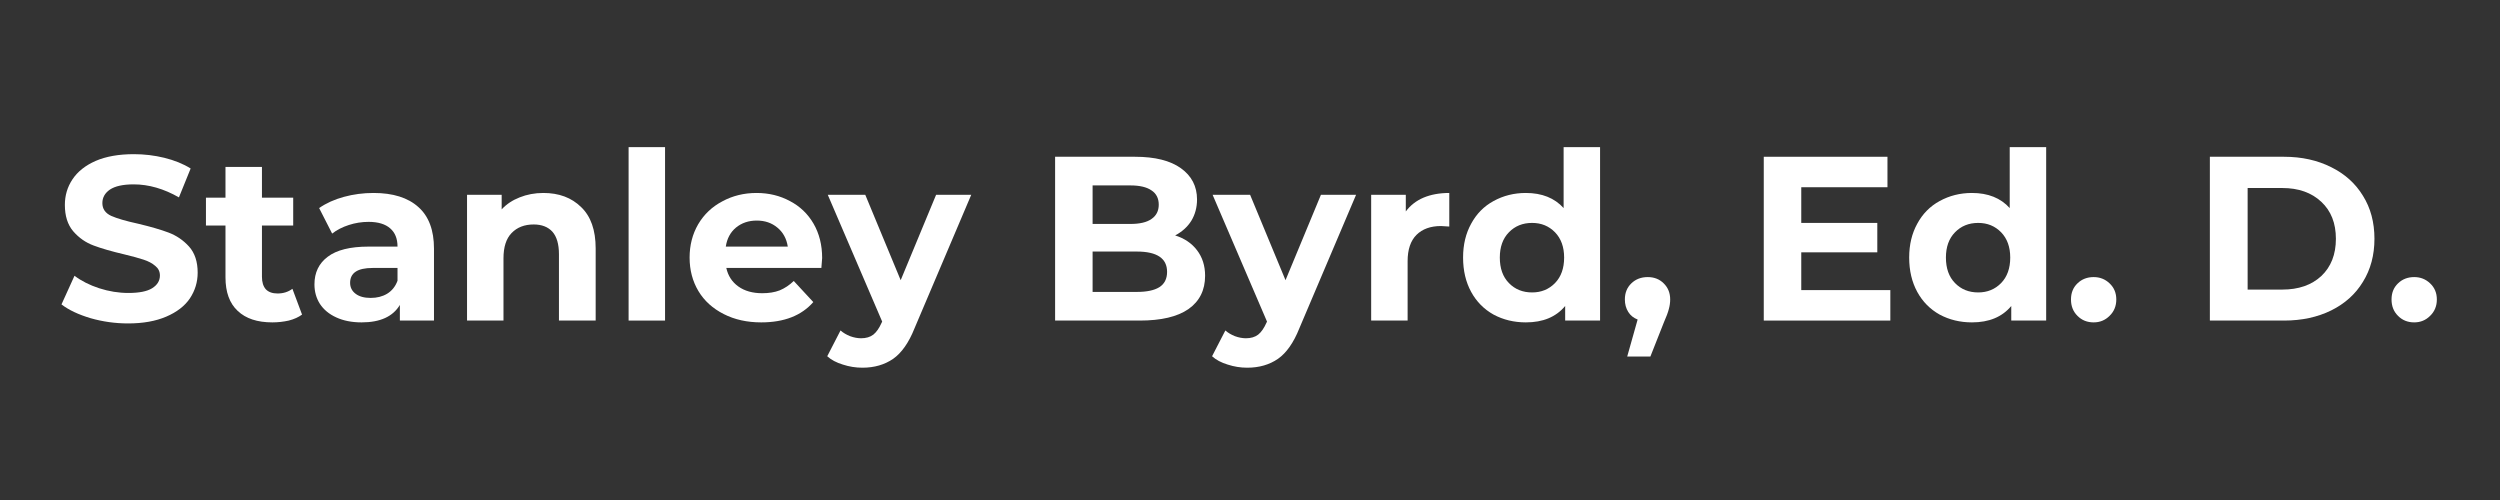 <svg xmlns="http://www.w3.org/2000/svg" xmlns:xlink="http://www.w3.org/1999/xlink" width="200" zoomAndPan="magnify" viewBox="0 0 150 30" height="40" preserveAspectRatio="xMidYMid meet" version="1.0"><rect x="0" y="0" width="150" height="30" fill="#333333" stroke="none"/><defs><g/></defs><g fill="#ffffff" fill-opacity="1"><g transform="translate(3.298, 19.234)"><g><path d="M 4.391 0.172 C 3.617 0.172 2.867 0.066 2.141 -0.141 C 1.41 -0.359 0.828 -0.633 0.391 -0.969 L 1.172 -2.688 C 1.586 -2.375 2.082 -2.125 2.656 -1.938 C 3.238 -1.75 3.82 -1.656 4.406 -1.656 C 5.051 -1.656 5.523 -1.75 5.828 -1.938 C 6.141 -2.133 6.297 -2.391 6.297 -2.703 C 6.297 -2.941 6.203 -3.133 6.016 -3.281 C 5.836 -3.438 5.602 -3.562 5.312 -3.656 C 5.031 -3.75 4.648 -3.852 4.172 -3.969 C 3.422 -4.145 2.805 -4.32 2.328 -4.5 C 1.848 -4.676 1.438 -4.961 1.094 -5.359 C 0.758 -5.754 0.594 -6.281 0.594 -6.938 C 0.594 -7.5 0.742 -8.008 1.047 -8.469 C 1.359 -8.938 1.82 -9.305 2.438 -9.578 C 3.062 -9.848 3.828 -9.984 4.734 -9.984 C 5.359 -9.984 5.969 -9.91 6.562 -9.766 C 7.164 -9.617 7.691 -9.406 8.141 -9.125 L 7.438 -7.391 C 6.531 -7.91 5.625 -8.172 4.719 -8.172 C 4.082 -8.172 3.609 -8.066 3.297 -7.859 C 2.992 -7.648 2.844 -7.379 2.844 -7.047 C 2.844 -6.703 3.02 -6.445 3.375 -6.281 C 3.727 -6.125 4.266 -5.969 4.984 -5.812 C 5.734 -5.633 6.344 -5.457 6.812 -5.281 C 7.289 -5.102 7.703 -4.82 8.047 -4.438 C 8.391 -4.051 8.562 -3.531 8.562 -2.875 C 8.562 -2.312 8.406 -1.797 8.094 -1.328 C 7.781 -0.867 7.305 -0.504 6.672 -0.234 C 6.047 0.035 5.285 0.172 4.391 0.172 Z M 4.391 0.172 "/></g></g></g><g fill="#ffffff" fill-opacity="1"><g transform="translate(12.248, 19.234)"><g><path d="M 5.875 -0.359 C 5.664 -0.203 5.398 -0.082 5.078 0 C 4.766 0.07 4.438 0.109 4.094 0.109 C 3.195 0.109 2.504 -0.117 2.016 -0.578 C 1.523 -1.035 1.281 -1.707 1.281 -2.594 L 1.281 -5.703 L 0.109 -5.703 L 0.109 -7.375 L 1.281 -7.375 L 1.281 -9.219 L 3.469 -9.219 L 3.469 -7.375 L 5.344 -7.375 L 5.344 -5.703 L 3.469 -5.703 L 3.469 -2.625 C 3.469 -2.301 3.547 -2.051 3.703 -1.875 C 3.867 -1.707 4.102 -1.625 4.406 -1.625 C 4.75 -1.625 5.047 -1.719 5.297 -1.906 Z M 5.875 -0.359 "/></g></g></g><g fill="#ffffff" fill-opacity="1"><g transform="translate(18.351, 19.234)"><g><path d="M 4.062 -7.656 C 5.227 -7.656 6.125 -7.375 6.75 -6.812 C 7.375 -6.258 7.688 -5.426 7.688 -4.312 L 7.688 0 L 5.641 0 L 5.641 -0.938 C 5.223 -0.238 4.457 0.109 3.344 0.109 C 2.758 0.109 2.254 0.008 1.828 -0.188 C 1.398 -0.383 1.07 -0.656 0.844 -1 C 0.625 -1.344 0.516 -1.734 0.516 -2.172 C 0.516 -2.879 0.781 -3.43 1.312 -3.828 C 1.844 -4.234 2.66 -4.438 3.766 -4.438 L 5.5 -4.438 C 5.5 -4.914 5.352 -5.281 5.062 -5.531 C 4.77 -5.789 4.336 -5.922 3.766 -5.922 C 3.359 -5.922 2.961 -5.859 2.578 -5.734 C 2.191 -5.609 1.859 -5.438 1.578 -5.219 L 0.797 -6.75 C 1.211 -7.039 1.707 -7.266 2.281 -7.422 C 2.852 -7.578 3.445 -7.656 4.062 -7.656 Z M 3.891 -1.359 C 4.266 -1.359 4.594 -1.441 4.875 -1.609 C 5.164 -1.785 5.375 -2.047 5.5 -2.391 L 5.5 -3.156 L 4 -3.156 C 3.102 -3.156 2.656 -2.859 2.656 -2.266 C 2.656 -1.992 2.766 -1.773 2.984 -1.609 C 3.203 -1.441 3.504 -1.359 3.891 -1.359 Z M 3.891 -1.359 "/></g></g></g><g fill="#ffffff" fill-opacity="1"><g transform="translate(27.006, 19.234)"><g><path d="M 5.594 -7.656 C 6.531 -7.656 7.285 -7.375 7.859 -6.812 C 8.441 -6.258 8.734 -5.43 8.734 -4.328 L 8.734 0 L 6.531 0 L 6.531 -3.984 C 6.531 -4.586 6.398 -5.035 6.141 -5.328 C 5.879 -5.617 5.504 -5.766 5.016 -5.766 C 4.461 -5.766 4.02 -5.594 3.688 -5.25 C 3.363 -4.914 3.203 -4.41 3.203 -3.734 L 3.203 0 L 1.016 0 L 1.016 -7.547 L 3.094 -7.547 L 3.094 -6.672 C 3.383 -6.984 3.742 -7.223 4.172 -7.391 C 4.609 -7.566 5.082 -7.656 5.594 -7.656 Z M 5.594 -7.656 "/></g></g></g><g fill="#ffffff" fill-opacity="1"><g transform="translate(36.7, 19.234)"><g><path d="M 1.016 -10.406 L 3.203 -10.406 L 3.203 0 L 1.016 0 Z M 1.016 -10.406 "/></g></g></g><g fill="#ffffff" fill-opacity="1"><g transform="translate(40.923, 19.234)"><g><path d="M 8.406 -3.75 C 8.406 -3.719 8.391 -3.52 8.359 -3.156 L 2.656 -3.156 C 2.758 -2.688 3 -2.316 3.375 -2.047 C 3.758 -1.773 4.238 -1.641 4.812 -1.641 C 5.207 -1.641 5.555 -1.695 5.859 -1.812 C 6.16 -1.938 6.441 -2.125 6.703 -2.375 L 7.875 -1.109 C 7.164 -0.297 6.125 0.109 4.75 0.109 C 3.906 0.109 3.156 -0.055 2.5 -0.391 C 1.844 -0.723 1.336 -1.18 0.984 -1.766 C 0.629 -2.359 0.453 -3.031 0.453 -3.781 C 0.453 -4.52 0.625 -5.188 0.969 -5.781 C 1.32 -6.375 1.805 -6.832 2.422 -7.156 C 3.035 -7.488 3.719 -7.656 4.469 -7.656 C 5.207 -7.656 5.875 -7.492 6.469 -7.172 C 7.07 -6.859 7.547 -6.406 7.891 -5.812 C 8.234 -5.219 8.406 -4.531 8.406 -3.75 Z M 4.484 -6 C 3.992 -6 3.578 -5.859 3.234 -5.578 C 2.898 -5.297 2.695 -4.914 2.625 -4.438 L 6.344 -4.438 C 6.27 -4.914 6.062 -5.297 5.719 -5.578 C 5.383 -5.859 4.973 -6 4.484 -6 Z M 4.484 -6 "/></g></g></g><g fill="#ffffff" fill-opacity="1"><g transform="translate(49.775, 19.234)"><g><path d="M 8.5 -7.547 L 5.094 0.469 C 4.75 1.332 4.32 1.941 3.812 2.297 C 3.301 2.648 2.688 2.828 1.969 2.828 C 1.57 2.828 1.18 2.766 0.797 2.641 C 0.41 2.523 0.098 2.359 -0.141 2.141 L 0.656 0.594 C 0.82 0.738 1.016 0.852 1.234 0.938 C 1.461 1.02 1.68 1.062 1.891 1.062 C 2.191 1.062 2.438 0.988 2.625 0.844 C 2.812 0.695 2.977 0.457 3.125 0.125 L 3.156 0.062 L -0.109 -7.547 L 2.141 -7.547 L 4.266 -2.422 L 6.391 -7.547 Z M 8.5 -7.547 "/></g></g></g><g fill="#ffffff" fill-opacity="1"><g transform="translate(58.164, 19.234)"><g/></g></g><g fill="#ffffff" fill-opacity="1"><g transform="translate(62.134, 19.234)"><g><path d="M 8.375 -5.109 C 8.938 -4.93 9.375 -4.633 9.688 -4.219 C 10.008 -3.801 10.172 -3.289 10.172 -2.688 C 10.172 -1.82 9.836 -1.156 9.172 -0.688 C 8.504 -0.227 7.531 0 6.25 0 L 1.172 0 L 1.172 -9.828 L 5.969 -9.828 C 7.164 -9.828 8.082 -9.598 8.719 -9.141 C 9.363 -8.68 9.688 -8.055 9.688 -7.266 C 9.688 -6.785 9.57 -6.359 9.344 -5.984 C 9.113 -5.617 8.789 -5.328 8.375 -5.109 Z M 3.422 -8.109 L 3.422 -5.797 L 5.688 -5.797 C 6.25 -5.797 6.672 -5.895 6.953 -6.094 C 7.242 -6.289 7.391 -6.578 7.391 -6.953 C 7.391 -7.336 7.242 -7.625 6.953 -7.812 C 6.672 -8.008 6.25 -8.109 5.688 -8.109 Z M 6.078 -1.719 C 6.672 -1.719 7.117 -1.812 7.422 -2 C 7.734 -2.195 7.891 -2.504 7.891 -2.922 C 7.891 -3.734 7.285 -4.141 6.078 -4.141 L 3.422 -4.141 L 3.422 -1.719 Z M 6.078 -1.719 "/></g></g></g><g fill="#ffffff" fill-opacity="1"><g transform="translate(72.865, 19.234)"><g><path d="M 8.5 -7.547 L 5.094 0.469 C 4.75 1.332 4.32 1.941 3.812 2.297 C 3.301 2.648 2.688 2.828 1.969 2.828 C 1.57 2.828 1.18 2.766 0.797 2.641 C 0.41 2.523 0.098 2.359 -0.141 2.141 L 0.656 0.594 C 0.82 0.738 1.016 0.852 1.234 0.938 C 1.461 1.02 1.68 1.062 1.891 1.062 C 2.191 1.062 2.438 0.988 2.625 0.844 C 2.812 0.695 2.977 0.457 3.125 0.125 L 3.156 0.062 L -0.109 -7.547 L 2.141 -7.547 L 4.266 -2.422 L 6.391 -7.547 Z M 8.5 -7.547 "/></g></g></g><g fill="#ffffff" fill-opacity="1"><g transform="translate(81.254, 19.234)"><g><path d="M 3.094 -6.547 C 3.363 -6.91 3.719 -7.188 4.156 -7.375 C 4.602 -7.562 5.117 -7.656 5.703 -7.656 L 5.703 -5.641 C 5.453 -5.66 5.285 -5.672 5.203 -5.672 C 4.578 -5.672 4.086 -5.492 3.734 -5.141 C 3.379 -4.785 3.203 -4.258 3.203 -3.562 L 3.203 0 L 1.016 0 L 1.016 -7.547 L 3.094 -7.547 Z M 3.094 -6.547 "/></g></g></g><g fill="#ffffff" fill-opacity="1"><g transform="translate(87.301, 19.234)"><g><path d="M 8.703 -10.406 L 8.703 0 L 6.609 0 L 6.609 -0.875 C 6.066 -0.219 5.281 0.109 4.25 0.109 C 3.539 0.109 2.895 -0.047 2.312 -0.359 C 1.738 -0.68 1.289 -1.133 0.969 -1.719 C 0.645 -2.312 0.484 -3 0.484 -3.781 C 0.484 -4.551 0.645 -5.227 0.969 -5.812 C 1.289 -6.406 1.738 -6.859 2.312 -7.172 C 2.895 -7.492 3.539 -7.656 4.25 -7.656 C 5.219 -7.656 5.973 -7.352 6.516 -6.75 L 6.516 -10.406 Z M 4.625 -1.688 C 5.176 -1.688 5.633 -1.875 6 -2.25 C 6.363 -2.625 6.547 -3.133 6.547 -3.781 C 6.547 -4.414 6.363 -4.922 6 -5.297 C 5.633 -5.672 5.176 -5.859 4.625 -5.859 C 4.062 -5.859 3.598 -5.672 3.234 -5.297 C 2.867 -4.922 2.688 -4.414 2.688 -3.781 C 2.688 -3.133 2.867 -2.625 3.234 -2.25 C 3.598 -1.875 4.062 -1.688 4.625 -1.688 Z M 4.625 -1.688 "/></g></g></g><g fill="#ffffff" fill-opacity="1"><g transform="translate(97.008, 19.234)"><g><path d="M 1.859 -2.609 C 2.242 -2.609 2.562 -2.484 2.812 -2.234 C 3.07 -1.984 3.203 -1.66 3.203 -1.266 C 3.203 -1.078 3.176 -0.891 3.125 -0.703 C 3.082 -0.516 2.977 -0.234 2.812 0.141 L 2.016 2.156 L 0.625 2.156 L 1.25 -0.062 C 1.008 -0.156 0.82 -0.305 0.688 -0.516 C 0.551 -0.734 0.484 -0.984 0.484 -1.266 C 0.484 -1.66 0.613 -1.984 0.875 -2.234 C 1.133 -2.484 1.461 -2.609 1.859 -2.609 Z M 1.859 -2.609 "/></g></g></g><g fill="#ffffff" fill-opacity="1"><g transform="translate(100.684, 19.234)"><g/></g></g><g fill="#ffffff" fill-opacity="1"><g transform="translate(104.654, 19.234)"><g><path d="M 8.766 -1.828 L 8.766 0 L 1.172 0 L 1.172 -9.828 L 8.594 -9.828 L 8.594 -8 L 3.422 -8 L 3.422 -5.859 L 7.984 -5.859 L 7.984 -4.094 L 3.422 -4.094 L 3.422 -1.828 Z M 8.766 -1.828 "/></g></g></g><g fill="#ffffff" fill-opacity="1"><g transform="translate(114.067, 19.234)"><g><path d="M 8.703 -10.406 L 8.703 0 L 6.609 0 L 6.609 -0.875 C 6.066 -0.219 5.281 0.109 4.25 0.109 C 3.539 0.109 2.895 -0.047 2.312 -0.359 C 1.738 -0.68 1.289 -1.133 0.969 -1.719 C 0.645 -2.312 0.484 -3 0.484 -3.781 C 0.484 -4.551 0.645 -5.227 0.969 -5.812 C 1.289 -6.406 1.738 -6.859 2.312 -7.172 C 2.895 -7.492 3.539 -7.656 4.25 -7.656 C 5.219 -7.656 5.973 -7.352 6.516 -6.75 L 6.516 -10.406 Z M 4.625 -1.688 C 5.176 -1.688 5.633 -1.875 6 -2.25 C 6.363 -2.625 6.547 -3.133 6.547 -3.781 C 6.547 -4.414 6.363 -4.922 6 -5.297 C 5.633 -5.672 5.176 -5.859 4.625 -5.859 C 4.062 -5.859 3.598 -5.672 3.234 -5.297 C 2.867 -4.922 2.688 -4.414 2.688 -3.781 C 2.688 -3.133 2.867 -2.625 3.234 -2.25 C 3.598 -1.875 4.062 -1.688 4.625 -1.688 Z M 4.625 -1.688 "/></g></g></g><g fill="#ffffff" fill-opacity="1"><g transform="translate(123.775, 19.234)"><g><path d="M 1.844 0.109 C 1.457 0.109 1.133 -0.02 0.875 -0.281 C 0.613 -0.539 0.484 -0.867 0.484 -1.266 C 0.484 -1.66 0.613 -1.984 0.875 -2.234 C 1.133 -2.484 1.457 -2.609 1.844 -2.609 C 2.219 -2.609 2.535 -2.484 2.797 -2.234 C 3.066 -1.984 3.203 -1.66 3.203 -1.266 C 3.203 -0.867 3.066 -0.539 2.797 -0.281 C 2.535 -0.02 2.219 0.109 1.844 0.109 Z M 1.844 0.109 "/></g></g></g><g fill="#ffffff" fill-opacity="1"><g transform="translate(127.45, 19.234)"><g/></g></g><g fill="#ffffff" fill-opacity="1"><g transform="translate(131.42, 19.234)"><g><path d="M 1.172 -9.828 L 5.625 -9.828 C 6.688 -9.828 7.629 -9.617 8.453 -9.203 C 9.273 -8.797 9.91 -8.223 10.359 -7.484 C 10.816 -6.754 11.047 -5.895 11.047 -4.906 C 11.047 -3.926 10.816 -3.066 10.359 -2.328 C 9.91 -1.586 9.273 -1.016 8.453 -0.609 C 7.629 -0.203 6.688 0 5.625 0 L 1.172 0 Z M 5.516 -1.859 C 6.492 -1.859 7.273 -2.129 7.859 -2.672 C 8.441 -3.223 8.734 -3.969 8.734 -4.906 C 8.734 -5.844 8.441 -6.582 7.859 -7.125 C 7.273 -7.676 6.492 -7.953 5.516 -7.953 L 3.438 -7.953 L 3.438 -1.859 Z M 5.516 -1.859 "/></g></g></g><g fill="#ffffff" fill-opacity="1"><g transform="translate(143.008, 19.234)"><g><path d="M 1.844 0.109 C 1.457 0.109 1.133 -0.02 0.875 -0.281 C 0.613 -0.539 0.484 -0.867 0.484 -1.266 C 0.484 -1.66 0.613 -1.984 0.875 -2.234 C 1.133 -2.484 1.457 -2.609 1.844 -2.609 C 2.219 -2.609 2.535 -2.484 2.797 -2.234 C 3.066 -1.984 3.203 -1.66 3.203 -1.266 C 3.203 -0.867 3.066 -0.539 2.797 -0.281 C 2.535 -0.02 2.219 0.109 1.844 0.109 Z M 1.844 0.109 "/></g></g></g></svg>